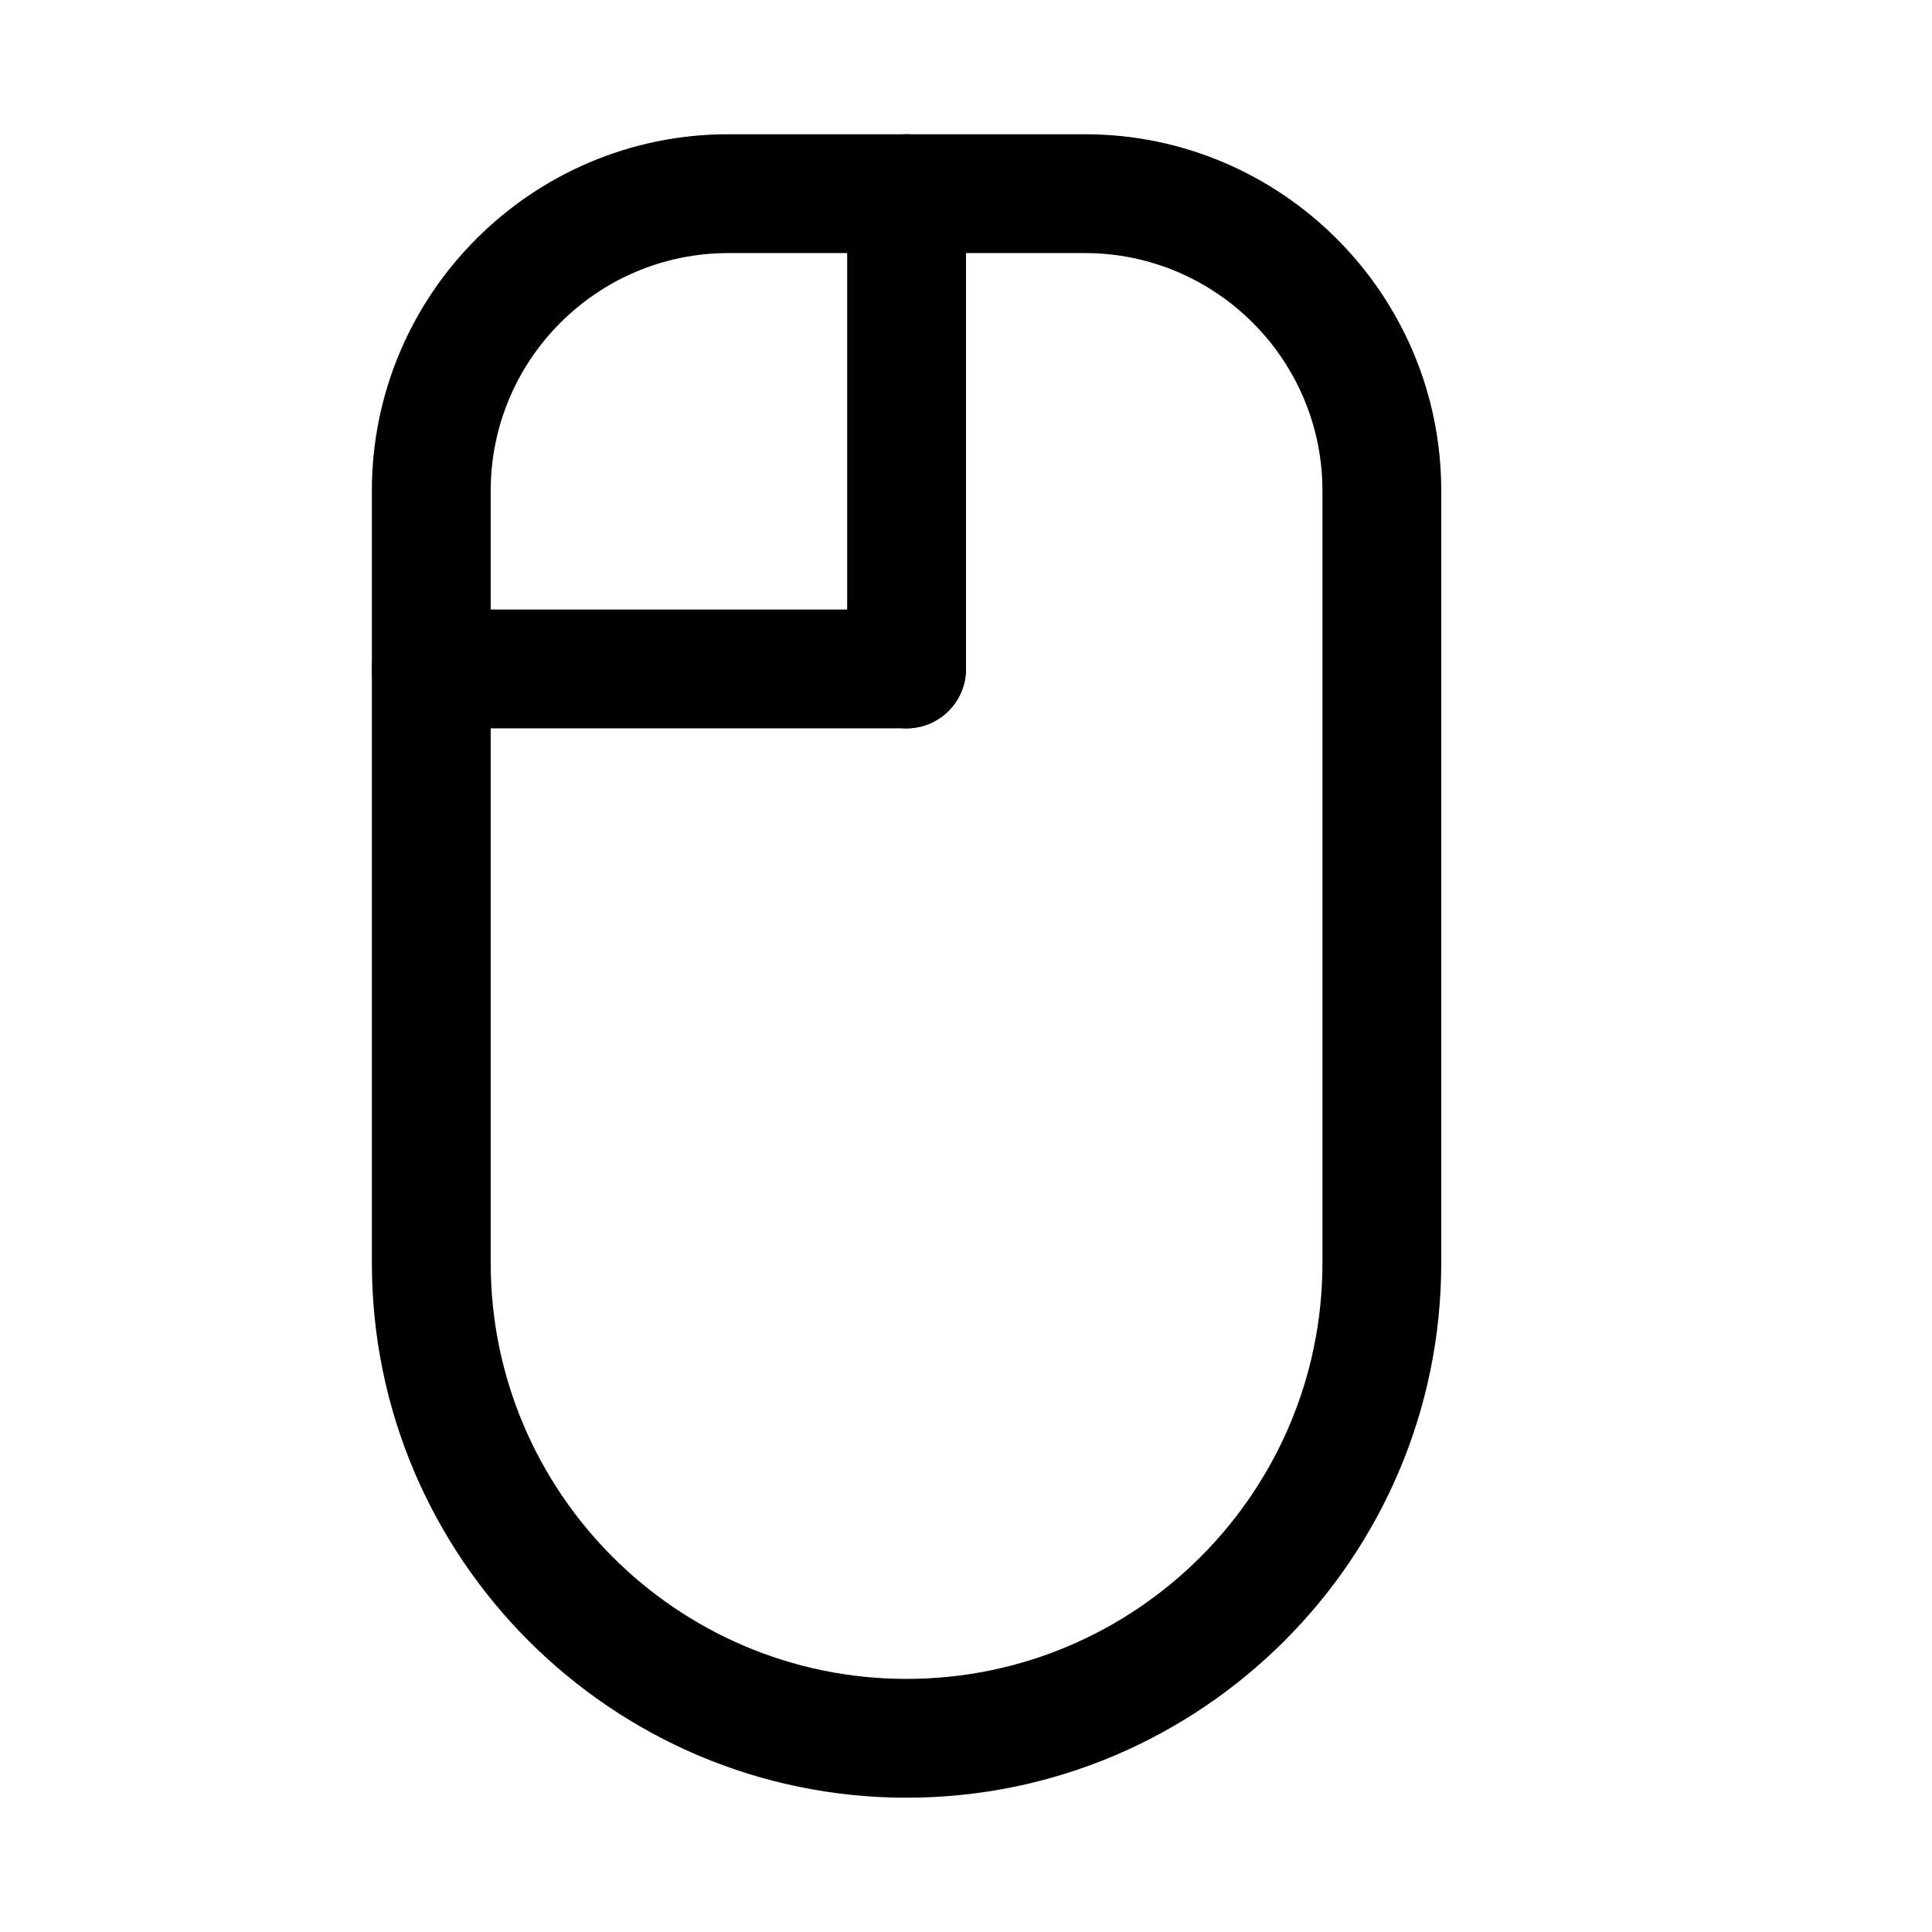 <?xml version="1.0" encoding="UTF-8"?>
<!-- Uploaded to: ICON Repo, www.iconrepo.com, Generator: ICON Repo Mixer Tools -->
<svg fill="#000000" width="800px" height="800px" version="1.1" viewBox="144 144 512 512" xmlns="http://www.w3.org/2000/svg">
 <g>
  <path d="m384.25 620.41c-78.121 0-141.7-63.574-141.7-141.7v-204.67c0-52.082 42.383-94.465 94.465-94.465h94.465c52.082 0 94.465 42.383 94.465 94.465v204.67c-0.004 78.121-63.578 141.7-141.7 141.7zm-47.23-409.34c-34.734 0-62.977 28.246-62.977 62.977v204.67c0 60.773 49.438 110.21 110.21 110.21 60.773 0 110.21-49.438 110.21-110.21v-204.67c0-34.73-28.246-62.977-62.977-62.977z"/>
  <path d="m384.25 337.02h-125.95c-8.688 0-15.742-7.055-15.742-15.746s7.055-15.742 15.742-15.742h125.95c8.691 0 15.746 7.051 15.746 15.742s-7.055 15.746-15.746 15.746z"/>
  <path d="m384.25 337.02c-8.691 0-15.742-7.055-15.742-15.746v-125.95c0-8.688 7.051-15.742 15.742-15.742s15.746 7.055 15.746 15.742v125.95c0 8.691-7.055 15.746-15.746 15.746z"/>
 </g>
</svg>